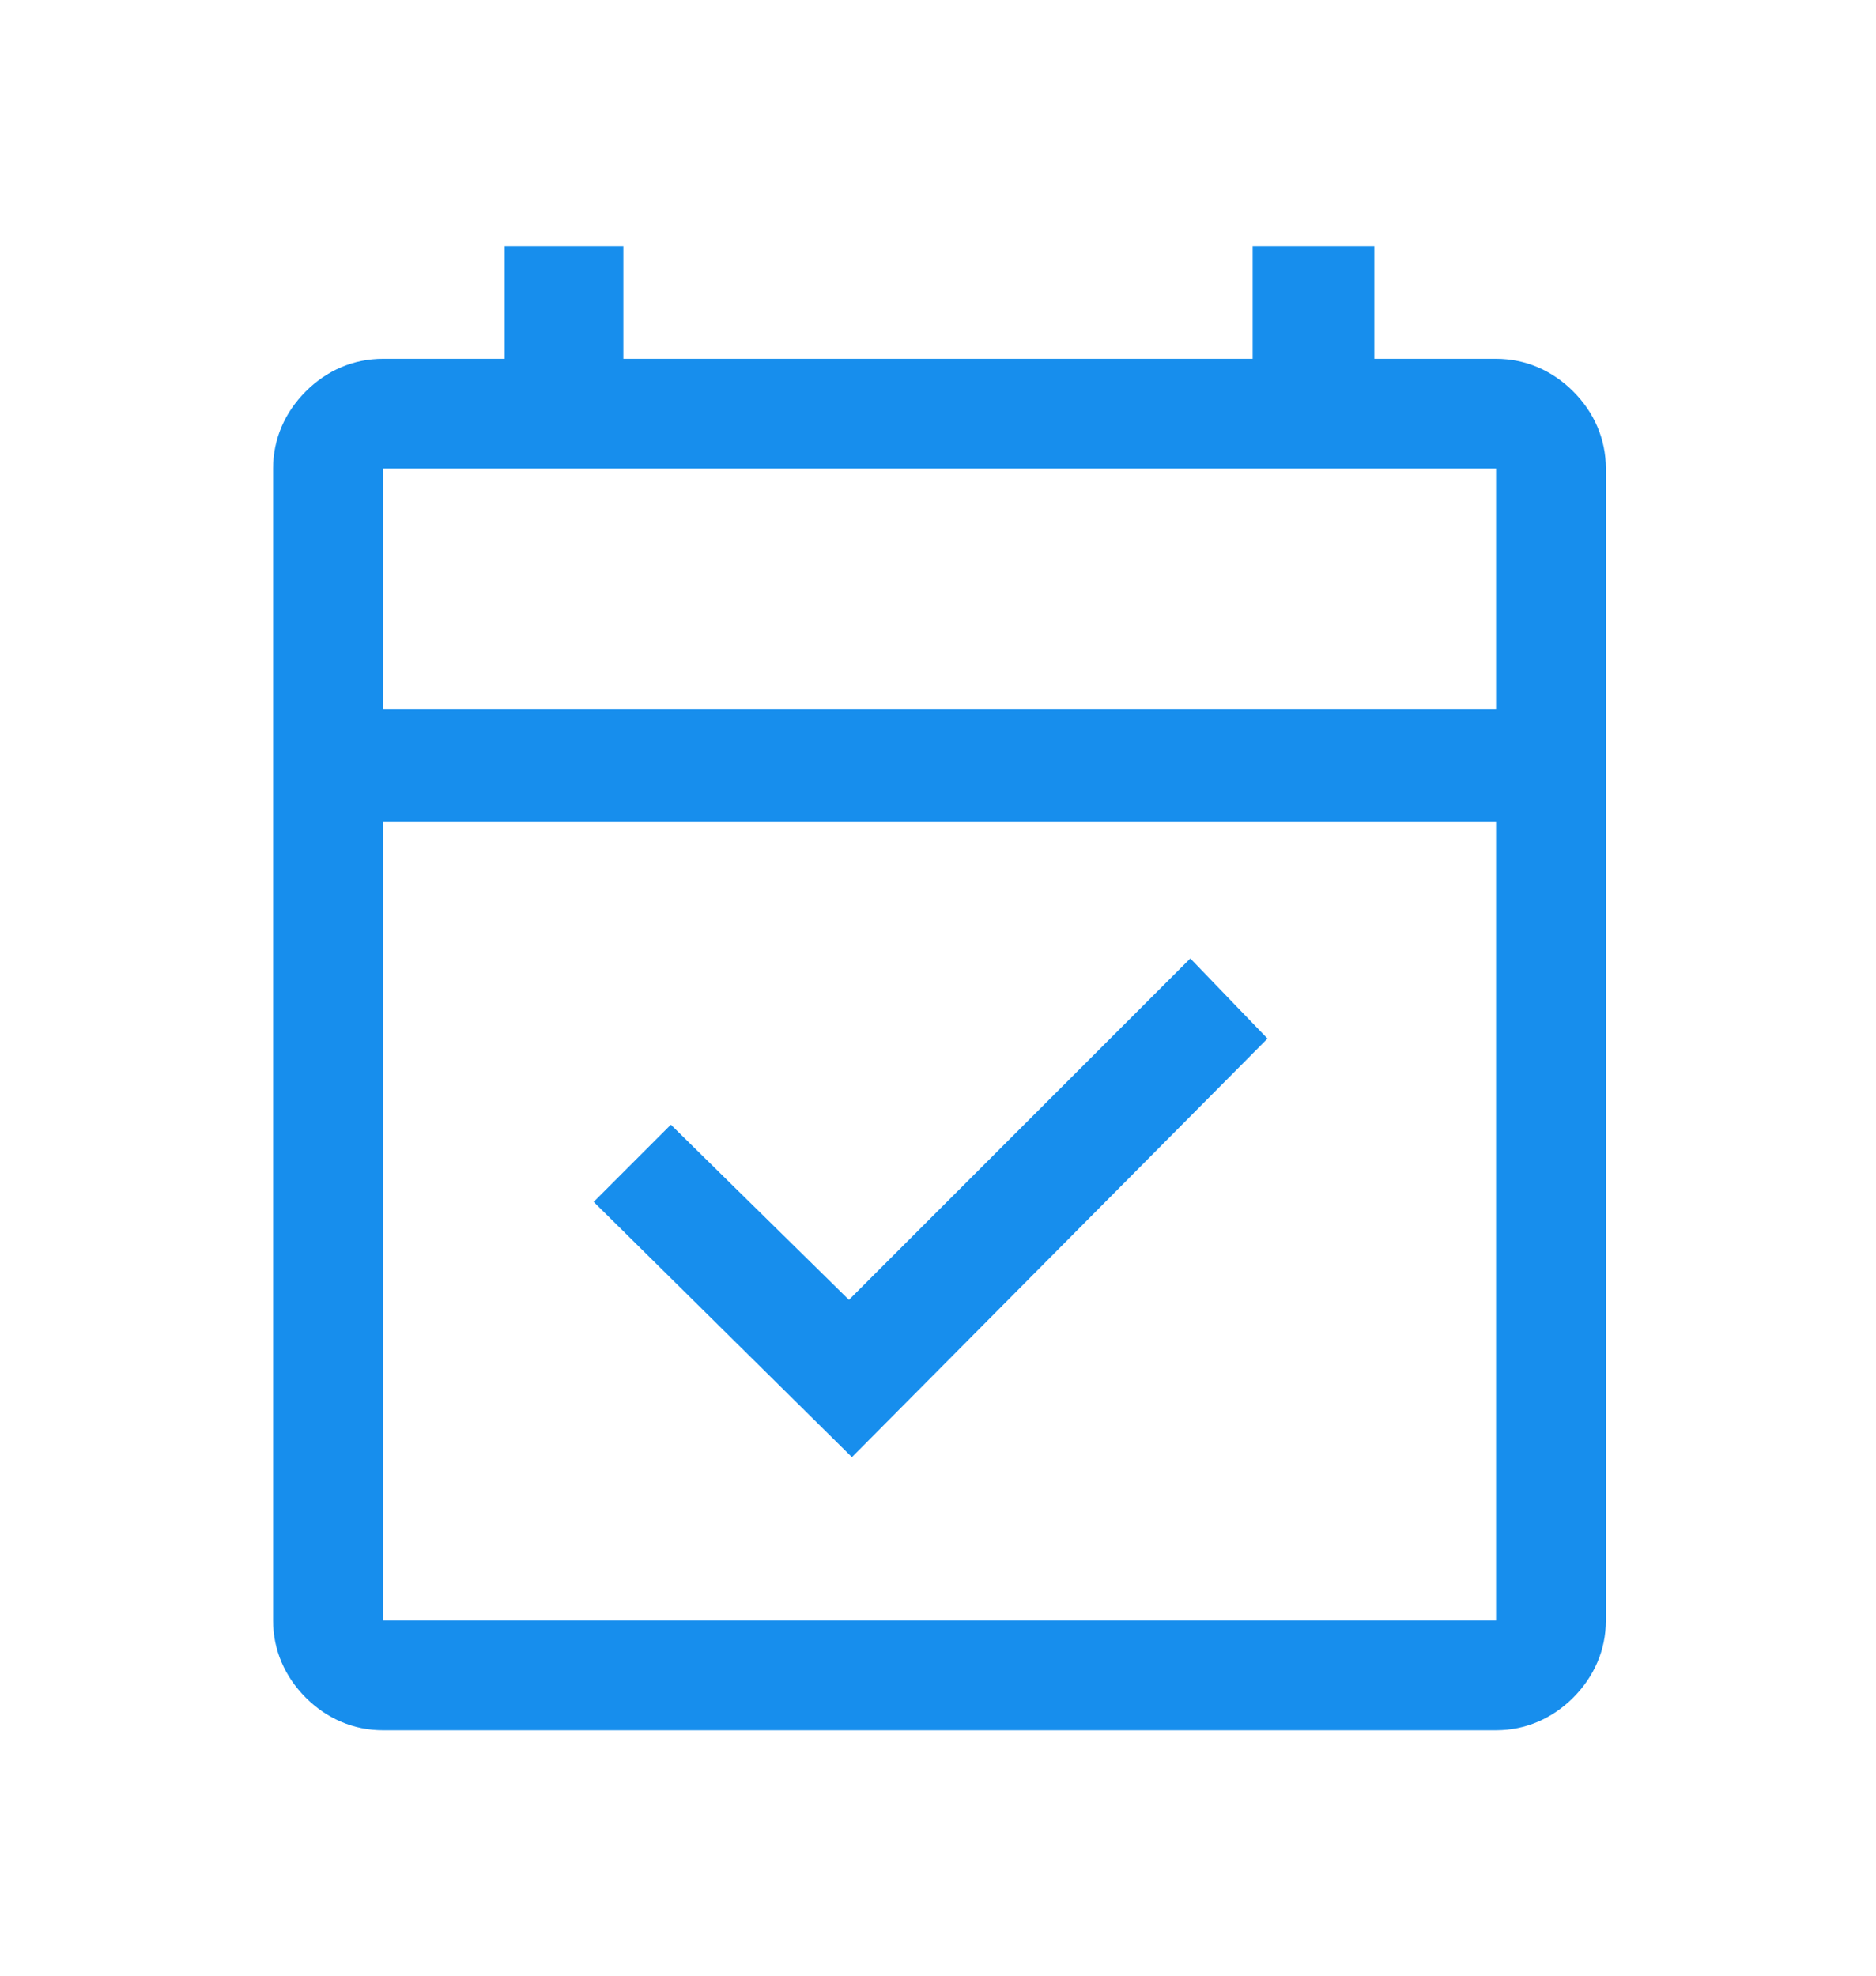 <?xml version="1.0" encoding="UTF-8"?> <svg xmlns="http://www.w3.org/2000/svg" version="1.1" id="Capa_1" x="0" y="0" viewBox="0 0 63.2 63.2" xml:space="preserve" width="60"><path d="M28.7 47.4 20 38.8l2.6-2.6 6 5.9 11.5-11.5 2.6 2.7-14 14.1zm-15.8 9.2c-1 0-1.9-.4-2.6-1.1s-1.1-1.6-1.1-2.6V14.1c0-1 .4-1.9 1.1-2.6s1.6-1.1 2.6-1.1H17V6.6h4v3.8h21.2V6.6h4.1v3.8h4.1c1 0 1.9.4 2.6 1.1s1.1 1.6 1.1 2.6v38.8c0 1-.4 1.9-1.1 2.6s-1.6 1.1-2.6 1.1H12.9zm0-3.7h37.5V26H12.9v26.9zm0-30.7h37.5v-8.1H12.9v8.1z" fill="#178eed"></path></svg> 